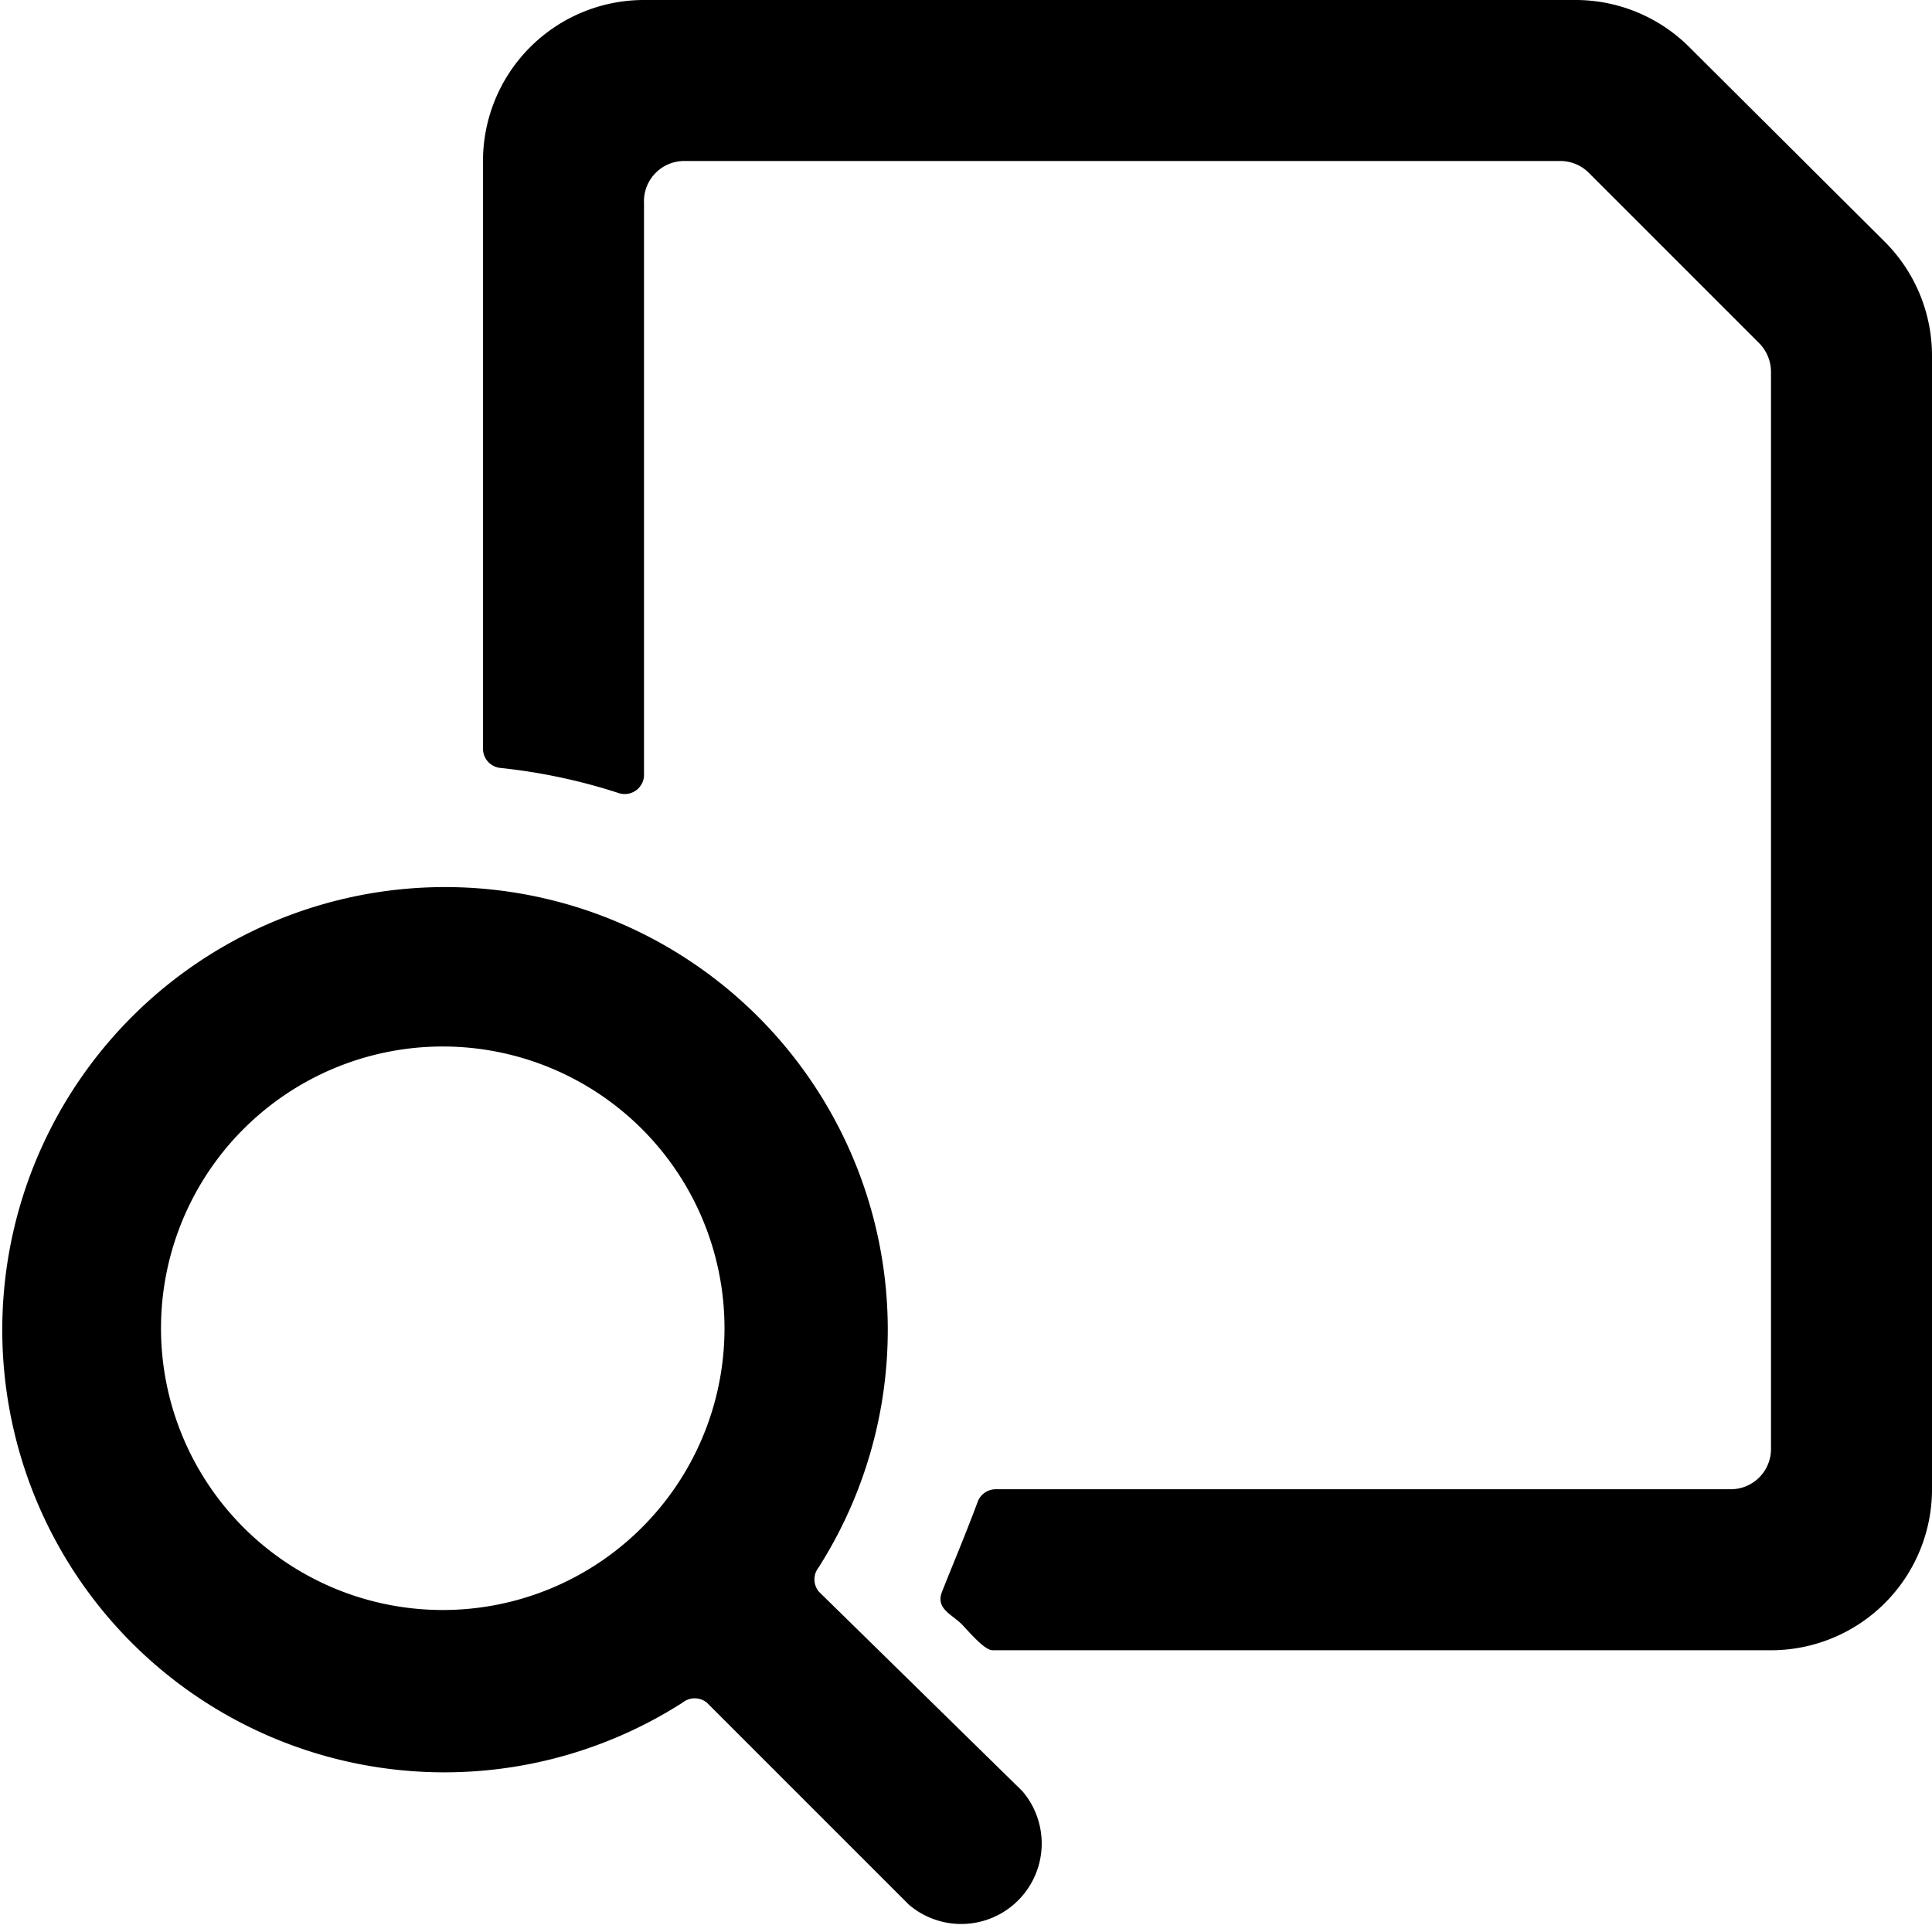 <svg xmlns="http://www.w3.org/2000/svg" viewBox="0 0 24 24"><g><path d="M23.41 3 21 0.6a2 2 0 0 0 -1.41 -0.6H8a2 2 0 0 0 -2 2v7.3a0.24 0.24 0 0 0 0.22 0.24 7.16 7.16 0 0 1 1.46 0.31 0.24 0.24 0 0 0 0.32 -0.21V2.52A0.5 0.5 0 0 1 8.5 2h10.88a0.5 0.5 0 0 1 0.35 0.14l2.12 2.12a0.51 0.51 0 0 1 0.15 0.36V18a0.5 0.5 0 0 1 -0.5 0.5h-9.13a0.24 0.24 0 0 0 -0.23 0.17c-0.16 0.43 -0.36 0.9 -0.44 1.11s0.14 0.28 0.26 0.41 0.28 0.31 0.37 0.31H22a2 2 0 0 0 2 -2V4.43A2 2 0 0 0 23.41 3Z" fill="#000000" stroke-width="1"></path><path d="M10.17 19.77a0.24 0.24 0 0 1 0 -0.3 5.5 5.5 0 1 0 -10 -1.71 5.49 5.49 0 0 0 8.31 3.39 0.24 0.24 0 0 1 0.3 0l2.51 2.51a1 1 0 0 0 1.41 -1.41ZM5.5 20A3.5 3.5 0 1 1 9 16.52 3.5 3.5 0 0 1 5.5 20Z" fill="#000000" stroke-width="1"></path></g></svg>